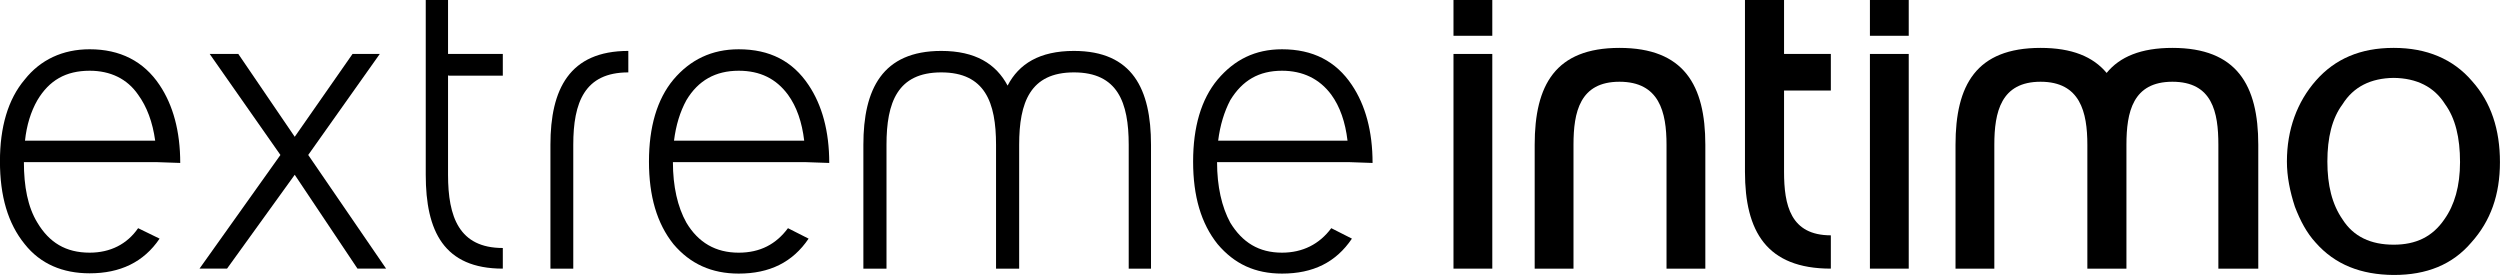 <?xml version="1.0" encoding="UTF-8" standalone="no"?>
<svg
   version="1.2"
   viewBox="0 0 902.809 99.9"
   width="260.216"
   height="28.62"
   id="svg15"
   xmlns="http://www.w3.org/2000/svg"
   xmlns:svg="http://www.w3.org/2000/svg"
   xmlns:rdf="http://www.w3.org/1999/02/22-rdf-syntax-ns#"
   xmlns:cc="http://creativecommons.org/ns#"
   xmlns:dc="http://purl.org/dc/elements/1.1/">
  <defs
     id="defs15" />
  <title
     id="title1">logo-svg</title>
  <style
     id="style1">
		.s0 { fill: #000000 } 
	</style>
  <g
     id="g15"
     transform="translate(-2.764,-33.9)">
    <path
       class="s0"
       d="m 528.1,53.5 h 14.1 v 78 h -14.1 z"
       id="path1" />
    <path
       class="s0"
       d="m 679.4,53.5 h 14.1 v 78 h -14.1 z"
       id="path2" />
    <path
       class="s0"
       d="m 679.4,33.9 h 14.1 v 13 h -14.1 z"
       id="path3" />
    <path
       fill-rule="evenodd"
       class="s0"
       d="m 50.2,116.8 7.8,3.8 C 52.2,129.2 43.6,133.2 32.6,133.2 22.8,133.2 14.7,129.8 9,122.6 2.9,115.1 0,105.2 0,92.5 0,80.1 2.9,70 9,62.8 c 5.7,-7.2 13.8,-11 23.6,-11 11,0 19.6,4.3 25.4,13 4.9,7.3 7.5,16.8 7.5,28.3 L 56.8,92.8 H 8.7 c 0,8.8 1.4,16.3 4.9,22 4.3,7.2 10.3,10.9 19,10.9 7.5,0 13.6,-3.1 17.6,-8.9 z M 9.1,85 H 56.4 Q 55,74.9 50.2,68.3 c -4,-5.8 -10.1,-8.7 -17.6,-8.7 -8.7,0 -14.7,3.5 -19,10.7 -2.4,4.2 -3.9,9.1 -4.5,14.7 z"
       id="path4" />
    <path
       fill-rule="evenodd"
       class="s0"
       d="m 286.3,116.8 7.5,3.8 c -5.8,8.6 -14.2,12.7 -25.4,12.7 -9.8,0 -17.6,-3.5 -23.7,-10.7 -6,-7.5 -8.9,-17.4 -8.9,-30 0,-12.5 2.9,-22.6 8.9,-29.8 6.1,-7.2 13.9,-11 23.7,-11 11.3,0 19.6,4.3 25.4,13 4.9,7.3 7.5,16.8 7.5,28.3 l -8.7,-0.3 h -48.1 c 0,8.8 1.7,16.3 4.9,22 4.3,7.2 10.6,10.9 19,10.9 7.8,0 13.6,-3.1 17.9,-8.9 z M 244.9,85 h 47.3 c -0.8,-6.7 -2.7,-12.3 -5.9,-16.7 -4.3,-5.8 -10.1,-8.7 -17.9,-8.7 -8.4,0 -14.7,3.5 -19,10.7 -2.3,4.2 -3.8,9.1 -4.5,14.7 z"
       id="path5" />
    <path
       fill-rule="evenodd"
       class="s0"
       d="m 483.7,116.8 7.5,3.8 c -5.8,8.6 -14.1,12.7 -25.4,12.7 -9.8,0 -17.3,-3.5 -23.4,-10.7 -6,-7.5 -8.9,-17.4 -8.9,-30 0,-12.5 2.9,-22.6 8.9,-29.8 6.1,-7.2 13.6,-11 23.4,-11 11.2,0 19.6,4.3 25.4,13 4.9,7.3 7.5,16.8 7.5,28.3 L 490,92.8 h -47.8 c 0,8.8 1.7,16.3 4.8,22 4.4,7.2 10.4,10.9 18.8,10.9 7.5,0 13.6,-3.1 17.9,-8.9 z M 442.6,85 h 47 c -0.8,-6.7 -2.7,-12.3 -5.9,-16.7 -4.3,-5.8 -10.4,-8.7 -17.9,-8.7 -8.4,0 -14.4,3.5 -18.8,10.7 -2.2,4.2 -3.7,9.1 -4.4,14.7 z"
       id="path6" />
    <path
       class="s0"
       d="m 112,90.2 28.3,41.3 H 129.9 L 107.1,97.4 82.5,131.5 h -10 L 101.9,90.2 76.2,53.5 h 10.4 l 20.5,30.1 21,-30.1 h 9.9 z"
       id="path7" />
    <path
       fill-rule="evenodd"
       class="s0"
       d="m 390.2,52.4 c -12.5,0 -20,4.7 -24.1,12.6 -4.2,-7.9 -11.7,-12.6 -24.1,-12.6 -21.4,0 -28.3,13.9 -28.3,34.1 v 45 h 8.4 v -45 c 0,-15.4 4,-26.3 19.9,-26.3 15.9,0 19.9,10.9 19.9,26.3 v 45 h 8.4 v -45 c 0,-15.4 4,-26.3 19.9,-26.3 15.9,0 19.9,10.9 19.9,26.3 v 45 h 8.1 v -45 c 0,-20.2 -6.7,-34.1 -28,-34.1 z"
       id="path8" />
    <path
       fill-rule="evenodd"
       class="s0"
       d="M 228.3,52.4 C 206.9,52.4 200,66.3 200,86.5 v 45 h 8.3 v -45 c 0,-15.4 4.1,-26.3 20,-26.3 z"
       id="path9" />
    <path
       fill-rule="evenodd"
       class="s0"
       d="m 163.3,61.4 h 19.4 v -7.9 h -19.4 -0.5 V 33.9 h -8.1 v 63.5 c 0,20.5 6.6,34.1 28,34.1 V 124 c -15.9,0 -19.9,-11.3 -19.9,-26.6 V 61.3 Z"
       id="path10" />
    <path
       fill-rule="evenodd"
       class="s0"
       d="m 588.4,51.3 c -23.3,0 -30.8,13.5 -30.8,35.2 v 45 h 14.1 v -45 c 0,-11.9 2.3,-22.9 16.7,-22.9 14.5,0 17.1,11 17.1,22.9 v 45 h 14.1 v -45 c 0,-21.7 -7.8,-35.2 -31.2,-35.2 z"
       id="path11" />
    <path
       fill-rule="evenodd"
       class="s0"
       d="m 789.3,51.3 c -11.4,0 -19.1,3.2 -23.9,9.1 -4.9,-5.9 -12.6,-9.1 -24,-9.1 -23.4,0 -30.9,13.5 -30.9,35.2 v 45 h 14.1 v -45 c 0,-11.9 2.4,-22.9 16.8,-22.9 14.4,0 17,11 17,22.9 v 45 h 14.2 v -45 c 0,-11.9 2.3,-22.9 16.7,-22.9 14.5,0 16.7,11 16.7,22.9 v 45 h 14.5 v -45 c 0,-21.7 -7.8,-35.2 -31.2,-35.2 z"
       id="path12" />
    <path
       class="s0"
       d="m 528.1,33.9 h 14.1 v 13 h -14.1 z"
       id="path13" />
    <path
       fill-rule="evenodd"
       class="s0"
       d="M 665.2,66.8 V 53.5 h -17 V 33.9 H 634 v 62.4 c 0,21.6 7.8,35.2 31.2,35.2 v -12.1 c -14.7,0 -17,-11 -17,-23.1 V 66.8 Z"
       id="path14" />
    <path
       fill-rule="evenodd"
       class="s0"
       d="m 908.3,92.8 c 0,11.9 -3.4,21.4 -10.4,29.2 -6.9,8.1 -16.3,11.8 -28.1,11.8 q 0,0 -0.1,0 0,0 -0.1,0 c -11.7,-0.1 -21.2,-3.7 -28.3,-11.8 -3.2,-3.5 -5.5,-7.8 -7.5,-13 -1.8,-5.5 -2.9,-11 -2.9,-16.4 0,-11.6 3.7,-21.7 10.6,-29.5 6.9,-7.8 16.1,-11.8 28.1,-11.8 q 0.1,0 0.1,0 0.1,0 0.1,0 c 11.8,0 21.5,4 28.4,12.1 6.9,7.7 10.1,17.6 10.1,29.4 z m -14.5,0 c 0,-8.9 -1.7,-15.9 -5.4,-21 -4,-6.4 -10.4,-9.5 -18.7,-9.6 -8.3,0.1 -14.6,3.2 -18.6,9.6 -3.8,5.1 -5.5,12.1 -5.5,20.8 0,8.6 1.7,15.5 5.5,21 4,6.3 10.3,9.2 18.6,9.2 8.1,0 14.1,-2.9 18.4,-9.2 3.7,-5.2 5.7,-12.1 5.7,-20.8 z"
       id="path15" />
  </g>
</svg>
